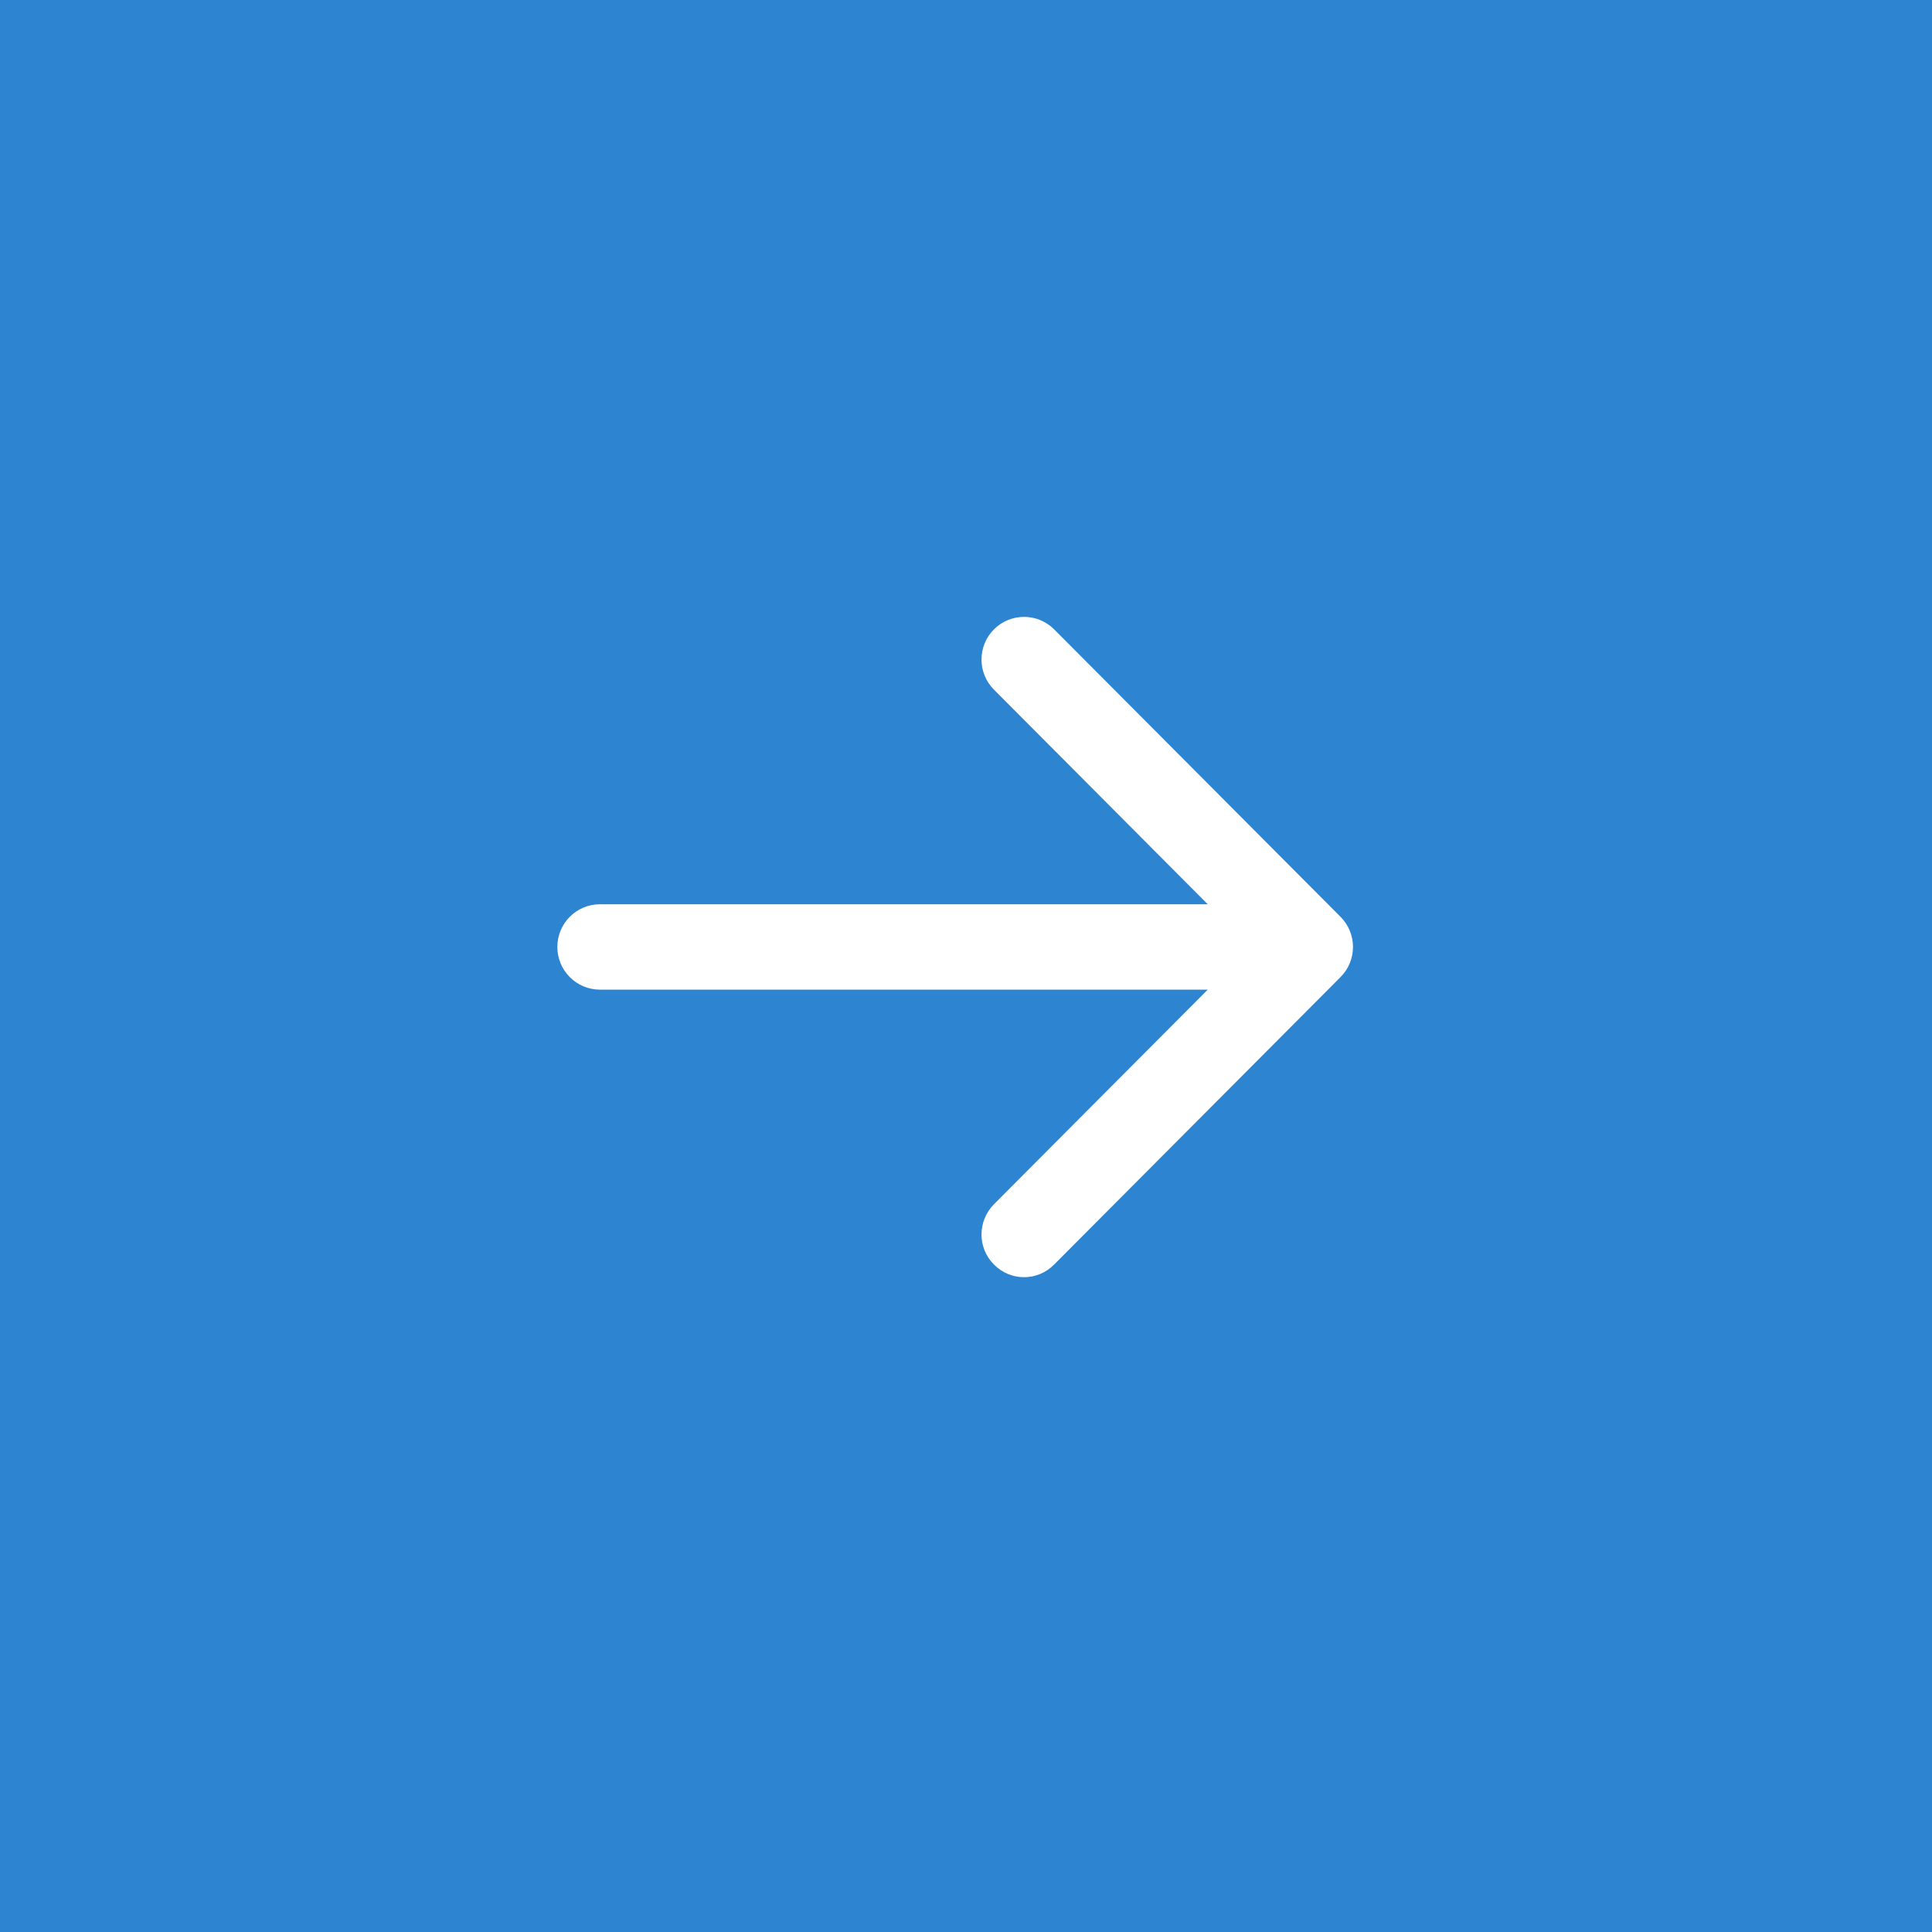<?xml version="1.0" encoding="UTF-8"?>
<svg width="61px" height="61px" viewBox="0 0 61 61" version="1.1" xmlns="http://www.w3.org/2000/svg" xmlns:xlink="http://www.w3.org/1999/xlink">
    <rect x="0" y="0" width="61" height="61" fill="#333333" stroke="none"/>
    <title>Group 10</title>
    <g id="Symbols" stroke="none" stroke-width="1" fill="none" fill-rule="evenodd">
        <g id="desktop-home-card" transform="translate(-359, -519)">
            <g id="Group-10" transform="translate(359, 519)">
                <rect id="Rectangle" stroke="#2D84D1" stroke-width="2.398" fill="#2D84D1" x="1.199" y="1.199" width="58.602" height="58.602"></rect>
                <path d="M30.162,41.863 C29.959,41.863 29.774,41.784 29.633,41.644 L20.558,32.603 C20.259,32.313 20.259,31.84 20.558,31.551 C20.703,31.405 20.892,31.333 21.083,31.333 C21.273,31.333 21.464,31.405 21.614,31.551 L29.413,39.32 L29.413,18.687 C29.413,18.274 29.748,17.941 30.162,17.941 C30.575,17.941 30.91,18.274 30.91,18.687 L30.91,39.32 L38.709,31.551 C38.854,31.405 39.045,31.333 39.237,31.333 C39.429,31.333 39.62,31.405 39.765,31.551 C40.056,31.84 40.056,32.313 39.765,32.603 L30.69,41.644 C30.549,41.784 30.364,41.863 30.162,41.863" id="Path" stroke="#FFFFFF" stroke-width="1.199" fill="#FFFFFF" transform="translate(30.158, 29.902) rotate(-90) translate(-30.158, -29.902) "></path>
            </g>
        </g>
    </g>
</svg>